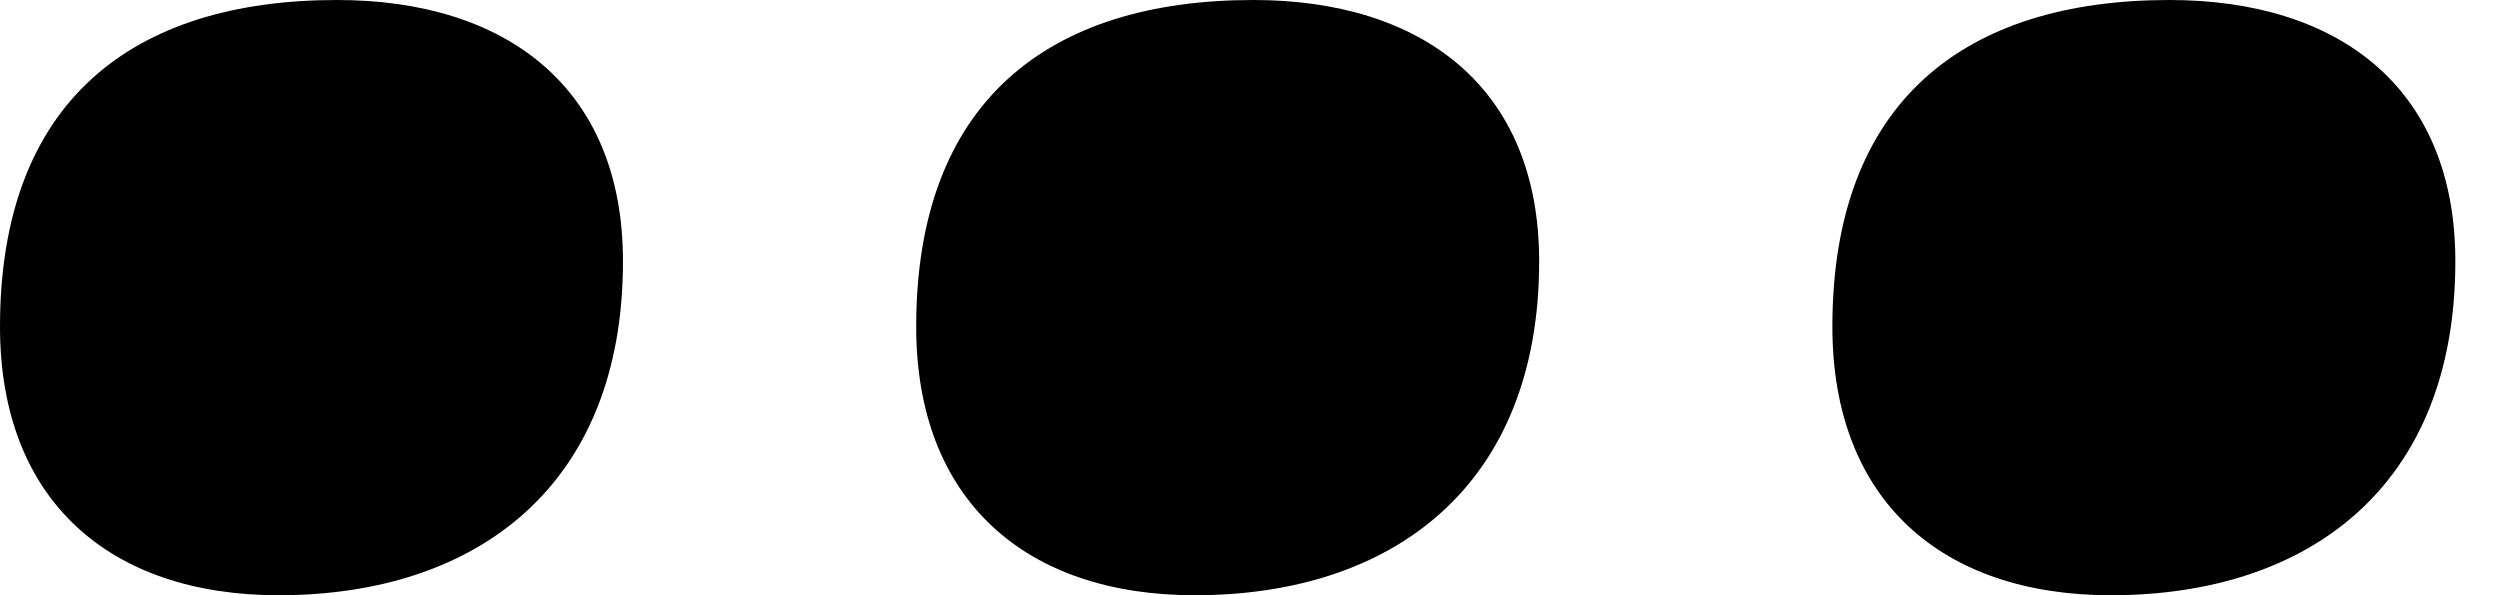 <svg width="21" height="5" viewBox="0 0 21 5" fill="none" xmlns="http://www.w3.org/2000/svg">
<path d="M2.34 5C4.002 5 5.233 4.085 5.233 2.195C5.233 0.732 4.248 0 2.832 0C1.108 0 0 0.854 0 2.744C0 4.207 0.924 5 2.34 5Z" fill="black"/>
<path d="M10.035 5C11.698 5 12.929 4.085 12.929 2.195C12.929 0.732 11.944 0 10.528 0C8.804 0 7.696 0.854 7.696 2.744C7.696 4.207 8.619 5 10.035 5Z" fill="black"/>
<path d="M17.731 5C19.394 5 20.625 4.085 20.625 2.195C20.625 0.732 19.64 0 18.224 0C16.5 0 15.392 0.854 15.392 2.744C15.392 4.207 16.315 5 17.731 5Z" fill="black"/>
</svg>
